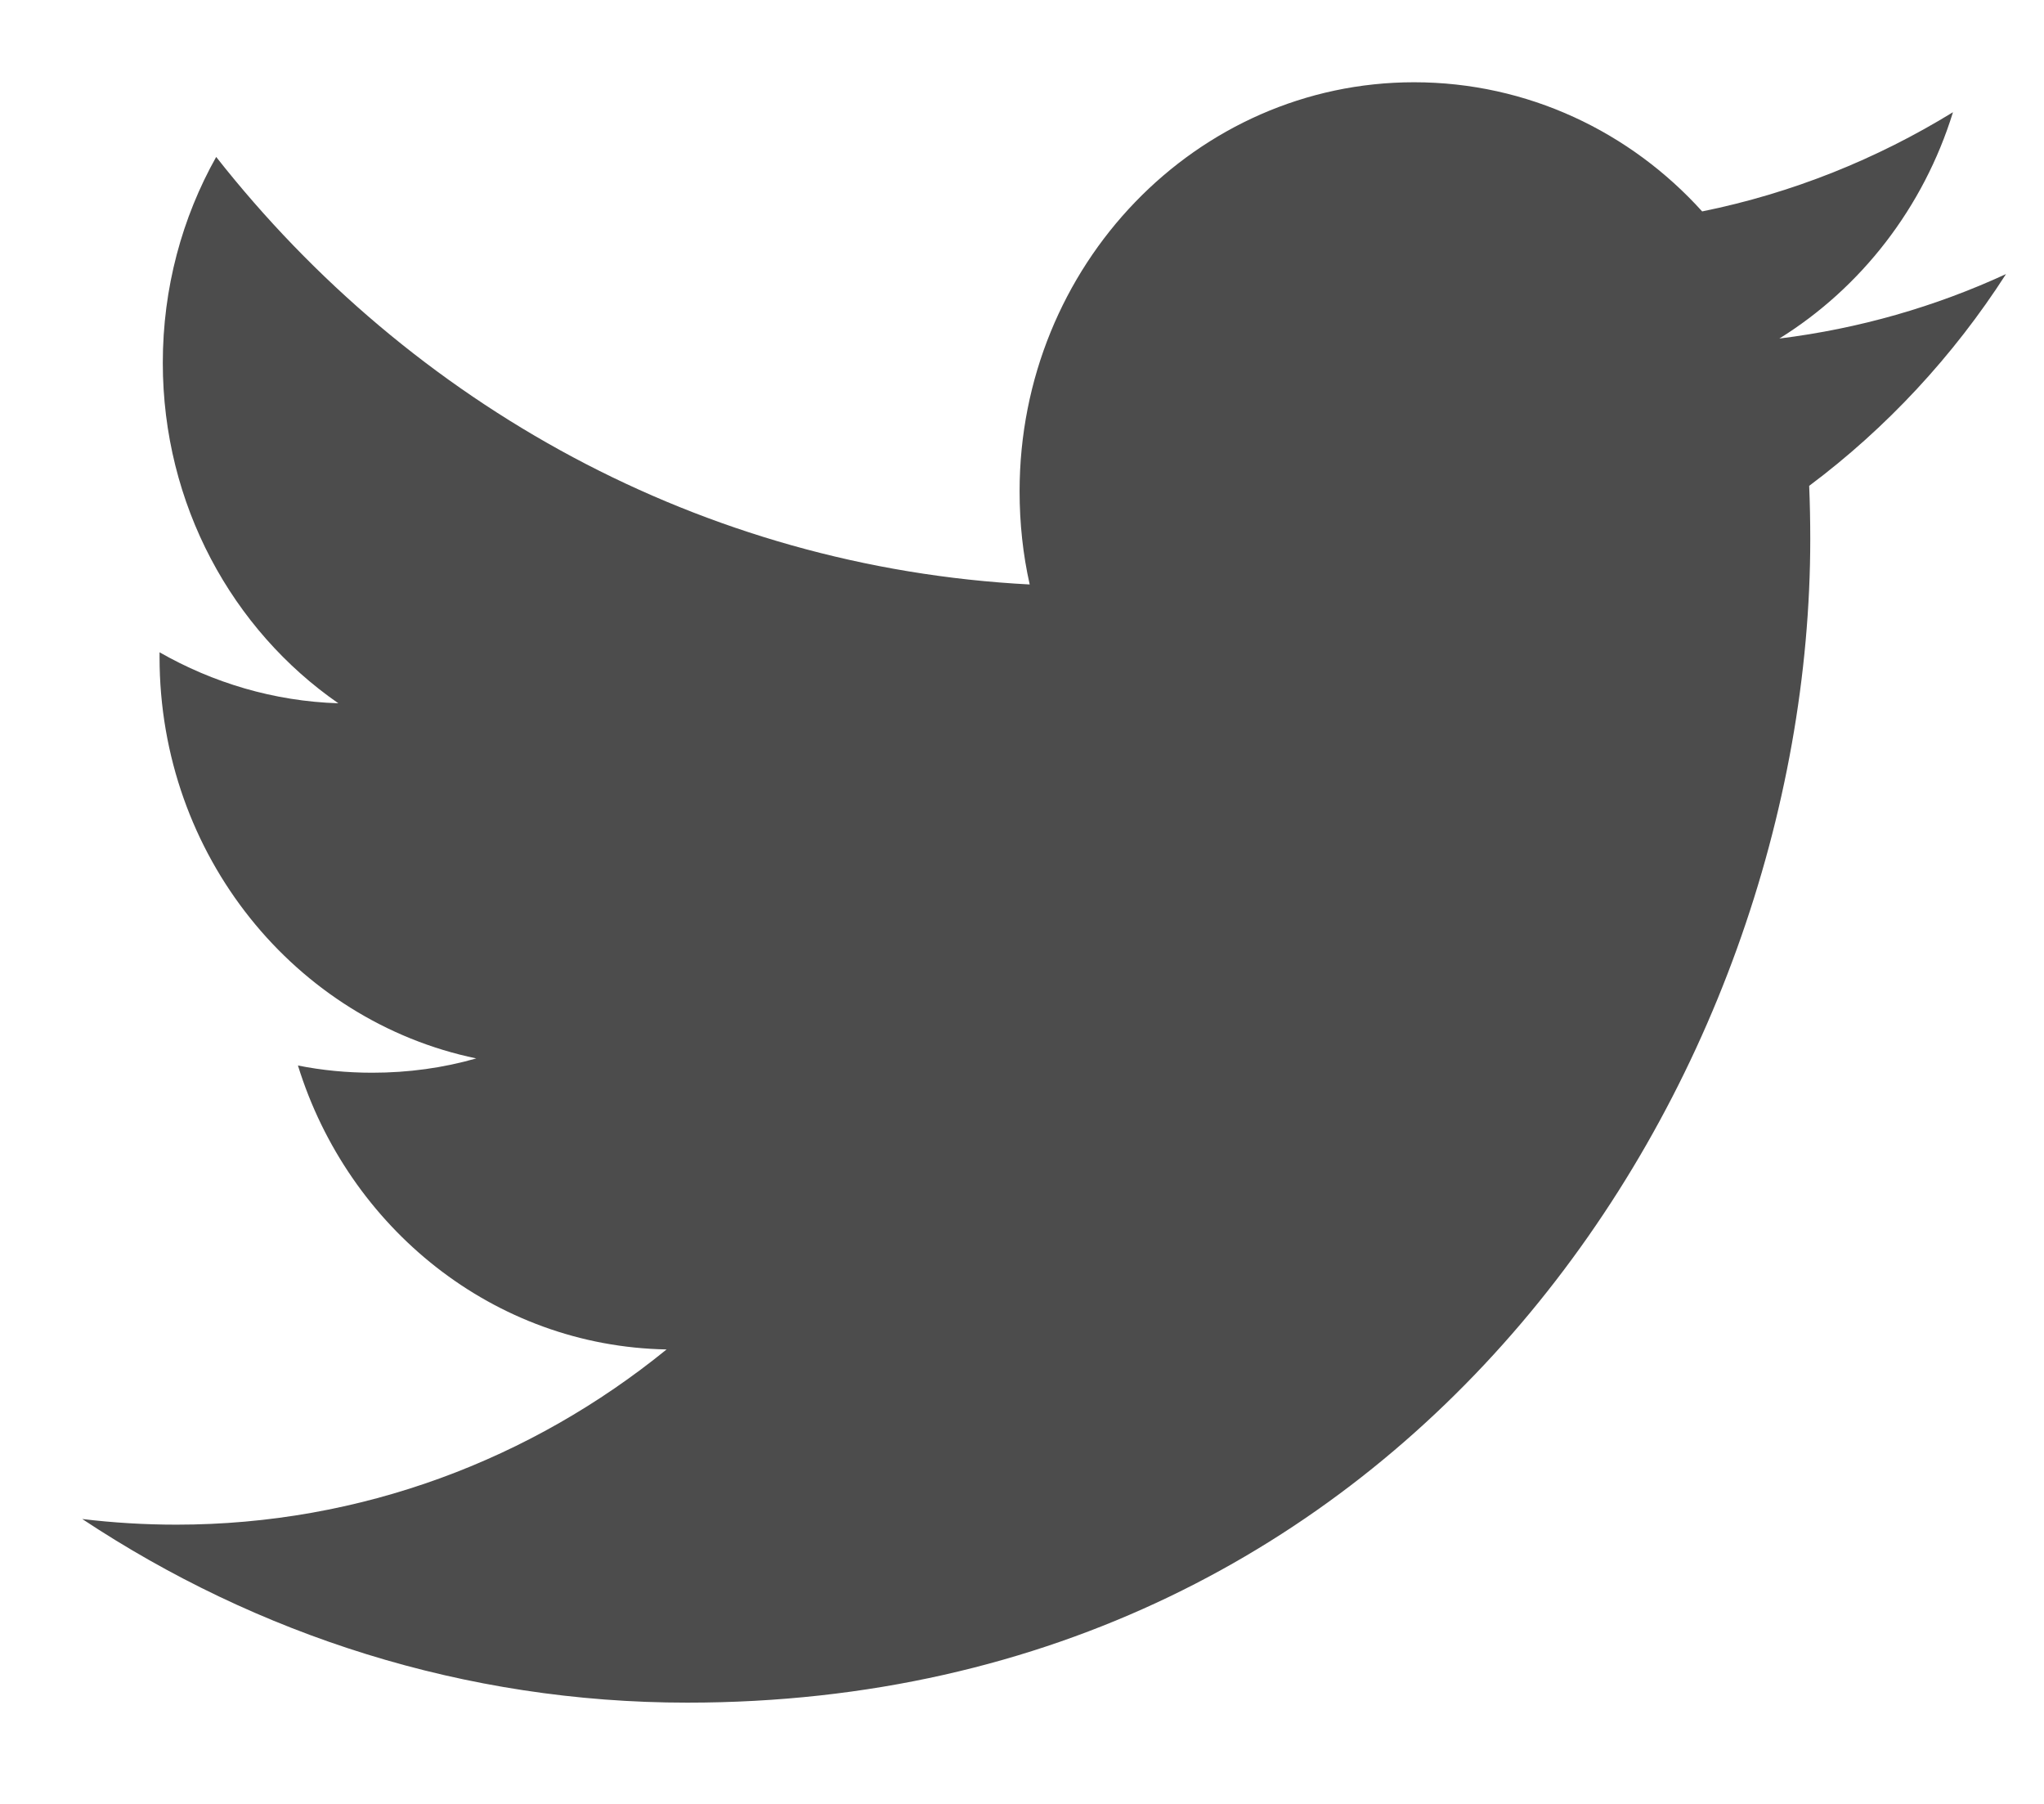 <svg width="17px" height="15px" viewBox="0 0 17 15" version="1.1" xmlns="http://www.w3.org/2000/svg" xmlns:xlink="http://www.w3.org/1999/xlink">
    <g id="Symbols" stroke="none" stroke-width="1" fill="none" fill-rule="evenodd" opacity="0.7">
        <g id="FOOTER_NEWSLETTER" transform="translate(-918, -375)" fill="#000000">
            <g id="Group" transform="translate(28, 371)">
                <g id="mentions-/-social" transform="translate(162, 2)">
                    <g id="social" transform="translate(695, 1)">
                        <path d="M49.684,3.279 C49.096,3.55 48.463,3.733 47.799,3.815 C48.477,3.394 48.998,2.727 49.243,1.933 C48.608,2.323 47.906,2.606 47.157,2.758 C46.56,2.097 45.706,1.684 44.761,1.684 C42.95,1.684 41.48,3.207 41.48,5.085 C41.48,5.352 41.508,5.611 41.564,5.86 C38.836,5.718 36.418,4.365 34.798,2.305 C34.515,2.809 34.354,3.394 34.354,4.017 C34.354,5.196 34.933,6.238 35.814,6.848 C35.277,6.831 34.77,6.677 34.327,6.424 L34.327,6.465 C34.327,8.114 35.458,9.489 36.961,9.801 C36.686,9.88 36.395,9.92 36.096,9.92 C35.885,9.92 35.678,9.9 35.478,9.86 C35.896,11.211 37.107,12.195 38.544,12.221 C37.421,13.134 36.005,13.678 34.467,13.678 C34.203,13.678 33.941,13.662 33.684,13.631 C35.137,14.594 36.863,15.158 38.716,15.158 C44.755,15.158 48.056,9.976 48.056,5.481 C48.056,5.333 48.053,5.185 48.047,5.04 C48.689,4.56 49.246,3.961 49.684,3.279" id="Twitter"></path>
                    </g>
                </g>
            </g>
        </g>
    </g>
</svg>
